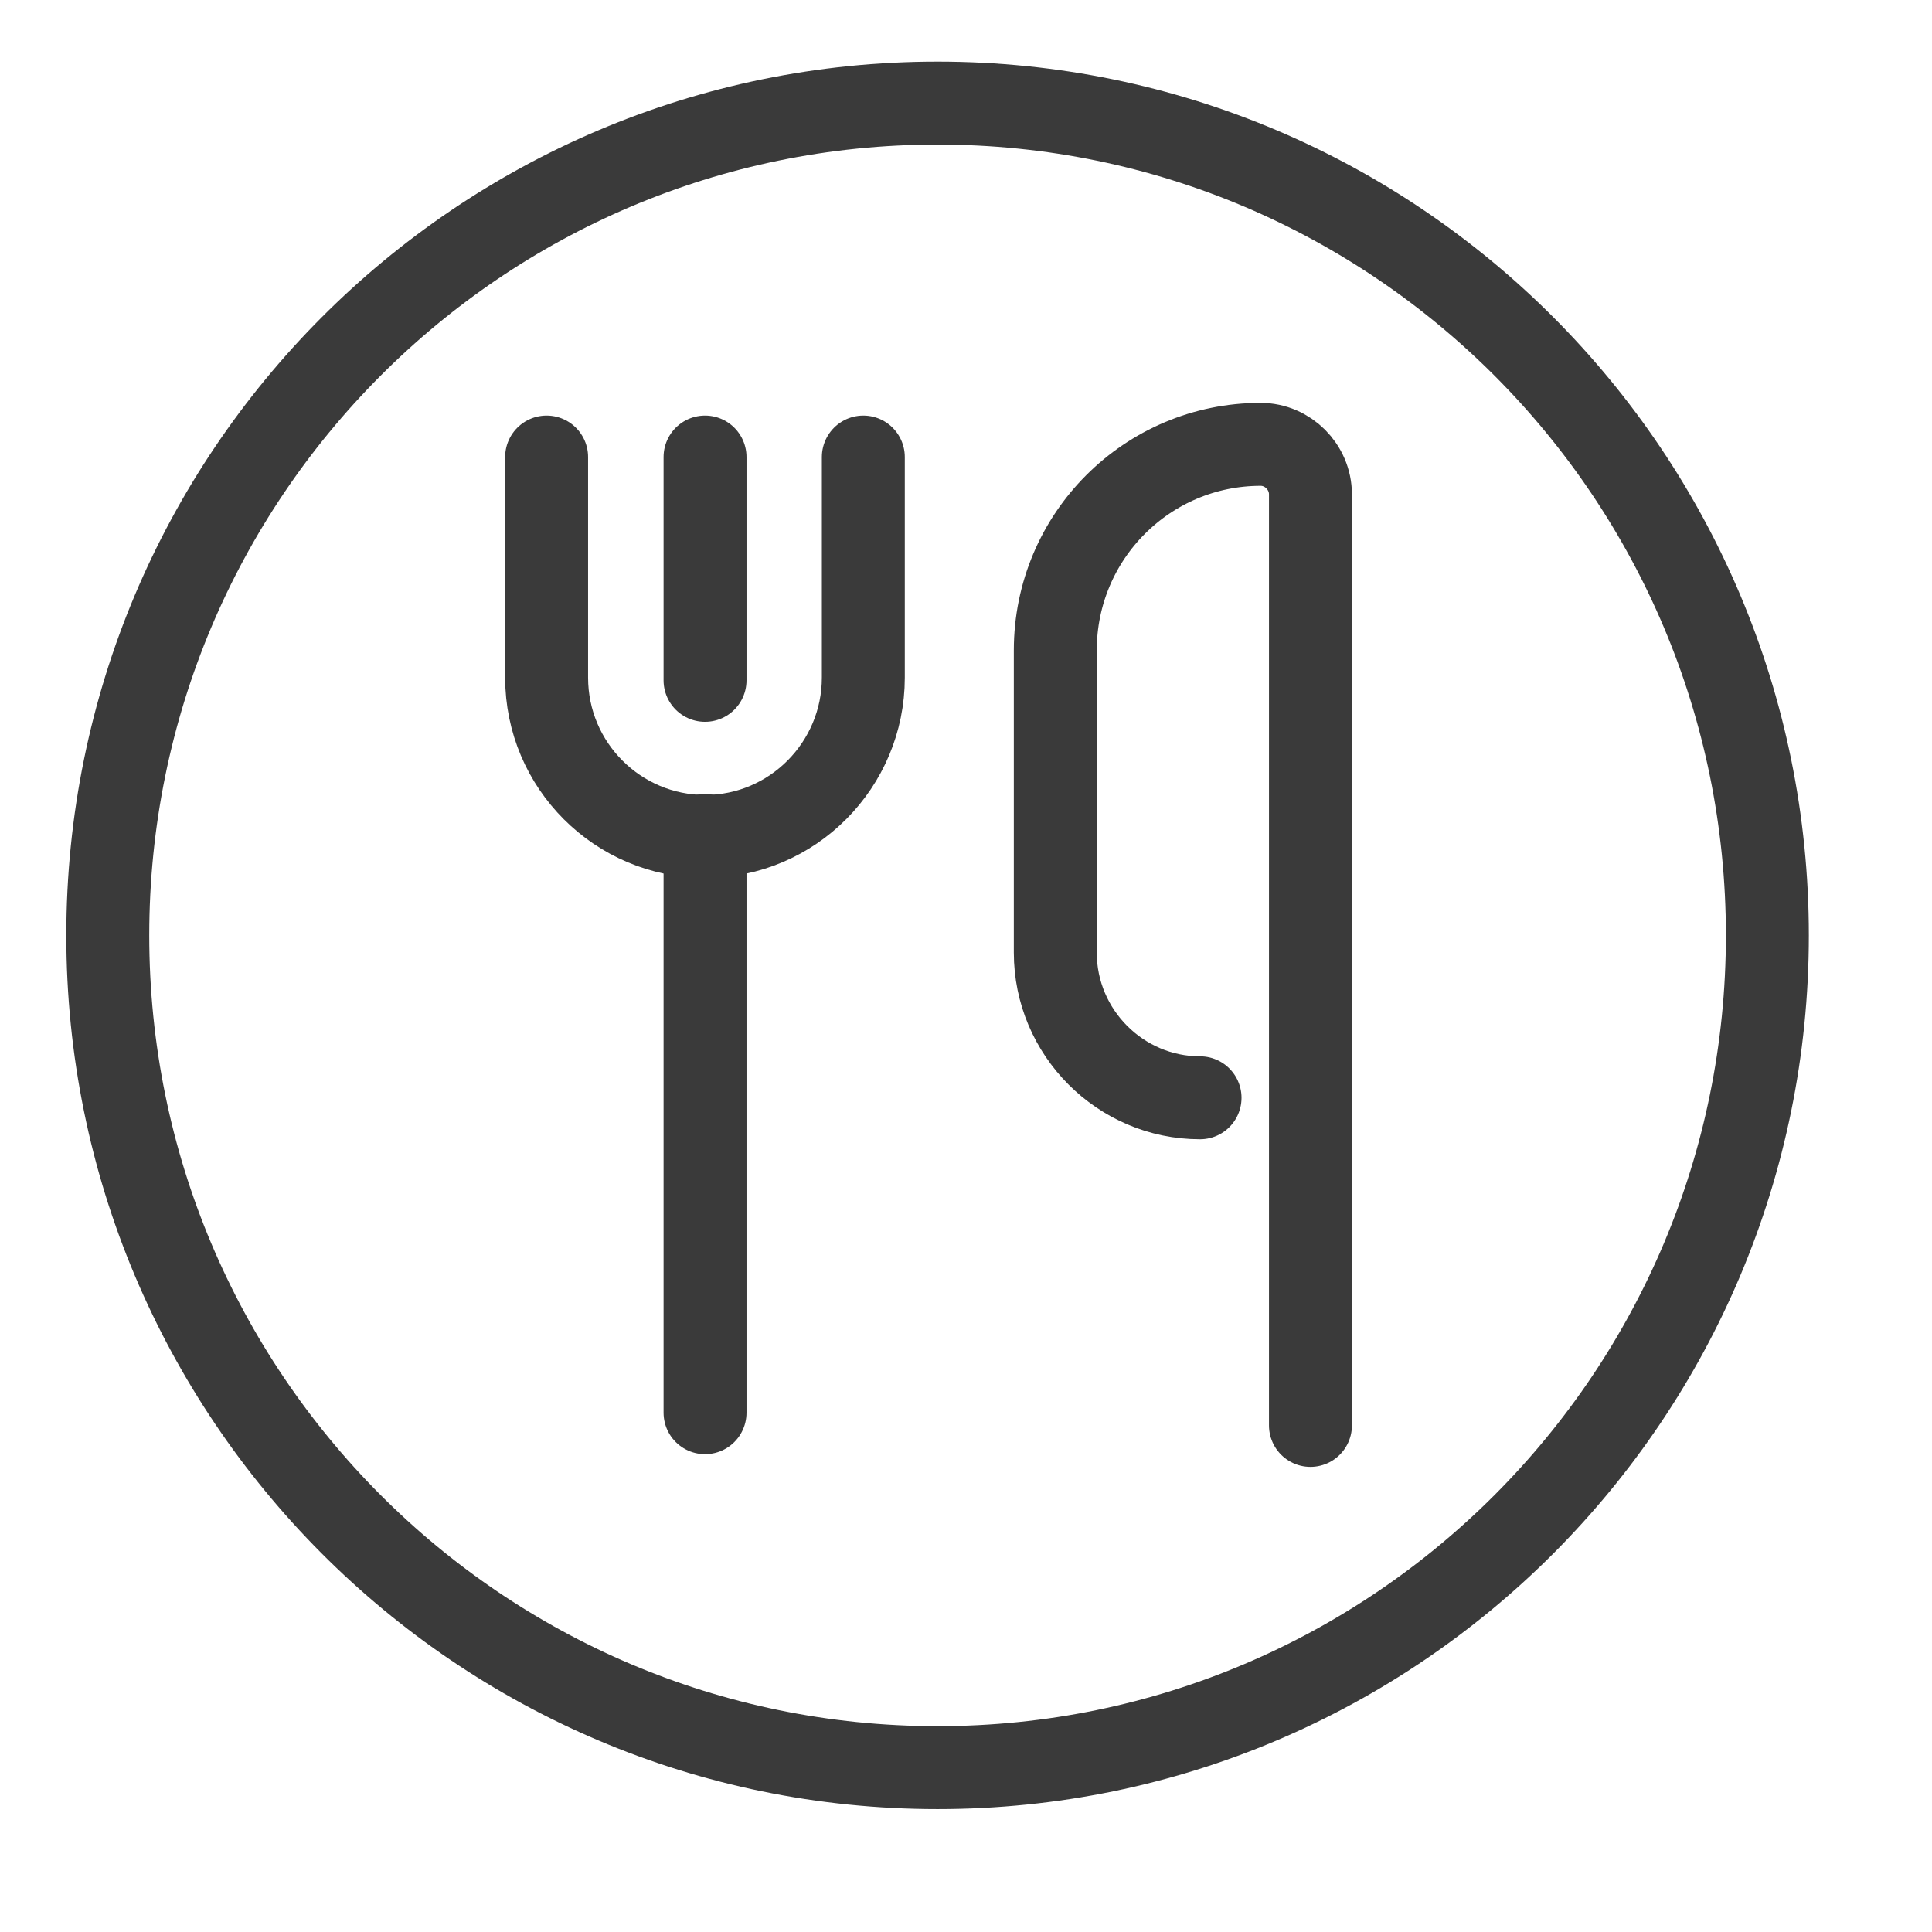 <svg width="14" height="14" viewBox="0 0 14 14" fill="none" xmlns="http://www.w3.org/2000/svg">
<path d="M6.794 12.809C10.115 12.809 12.807 10.109 12.807 6.778C12.807 3.447 10.115 0.747 6.794 0.747C3.473 0.747 0.781 3.447 0.781 6.778C0.781 10.109 3.473 12.809 6.794 12.809Z" stroke="#3A3A3A" stroke-width="0.601" stroke-linecap="round" stroke-linejoin="round"/>
<path d="M6.256 3.312V4.91C6.256 5.541 5.745 6.061 5.109 6.061C4.479 6.061 3.961 5.548 3.961 4.91V3.312" stroke="#3A3A3A" stroke-width="0.601" stroke-linecap="round" stroke-linejoin="round"/>
<path d="M5.109 3.312V4.93" stroke="#3A3A3A" stroke-width="0.601" stroke-linecap="round" stroke-linejoin="round"/>
<path d="M5.109 6.054V10.237" stroke="#3A3A3A" stroke-width="0.601" stroke-linecap="round" stroke-linejoin="round"/>
<path d="M9.496 10.329V3.582C9.496 3.384 9.332 3.22 9.135 3.22C8.316 3.22 7.647 3.884 7.647 4.713V6.903C7.647 7.482 8.119 7.955 8.696 7.955" stroke="#3A3A3A" stroke-width="0.601" stroke-linecap="round" stroke-linejoin="round"/>
</svg>
